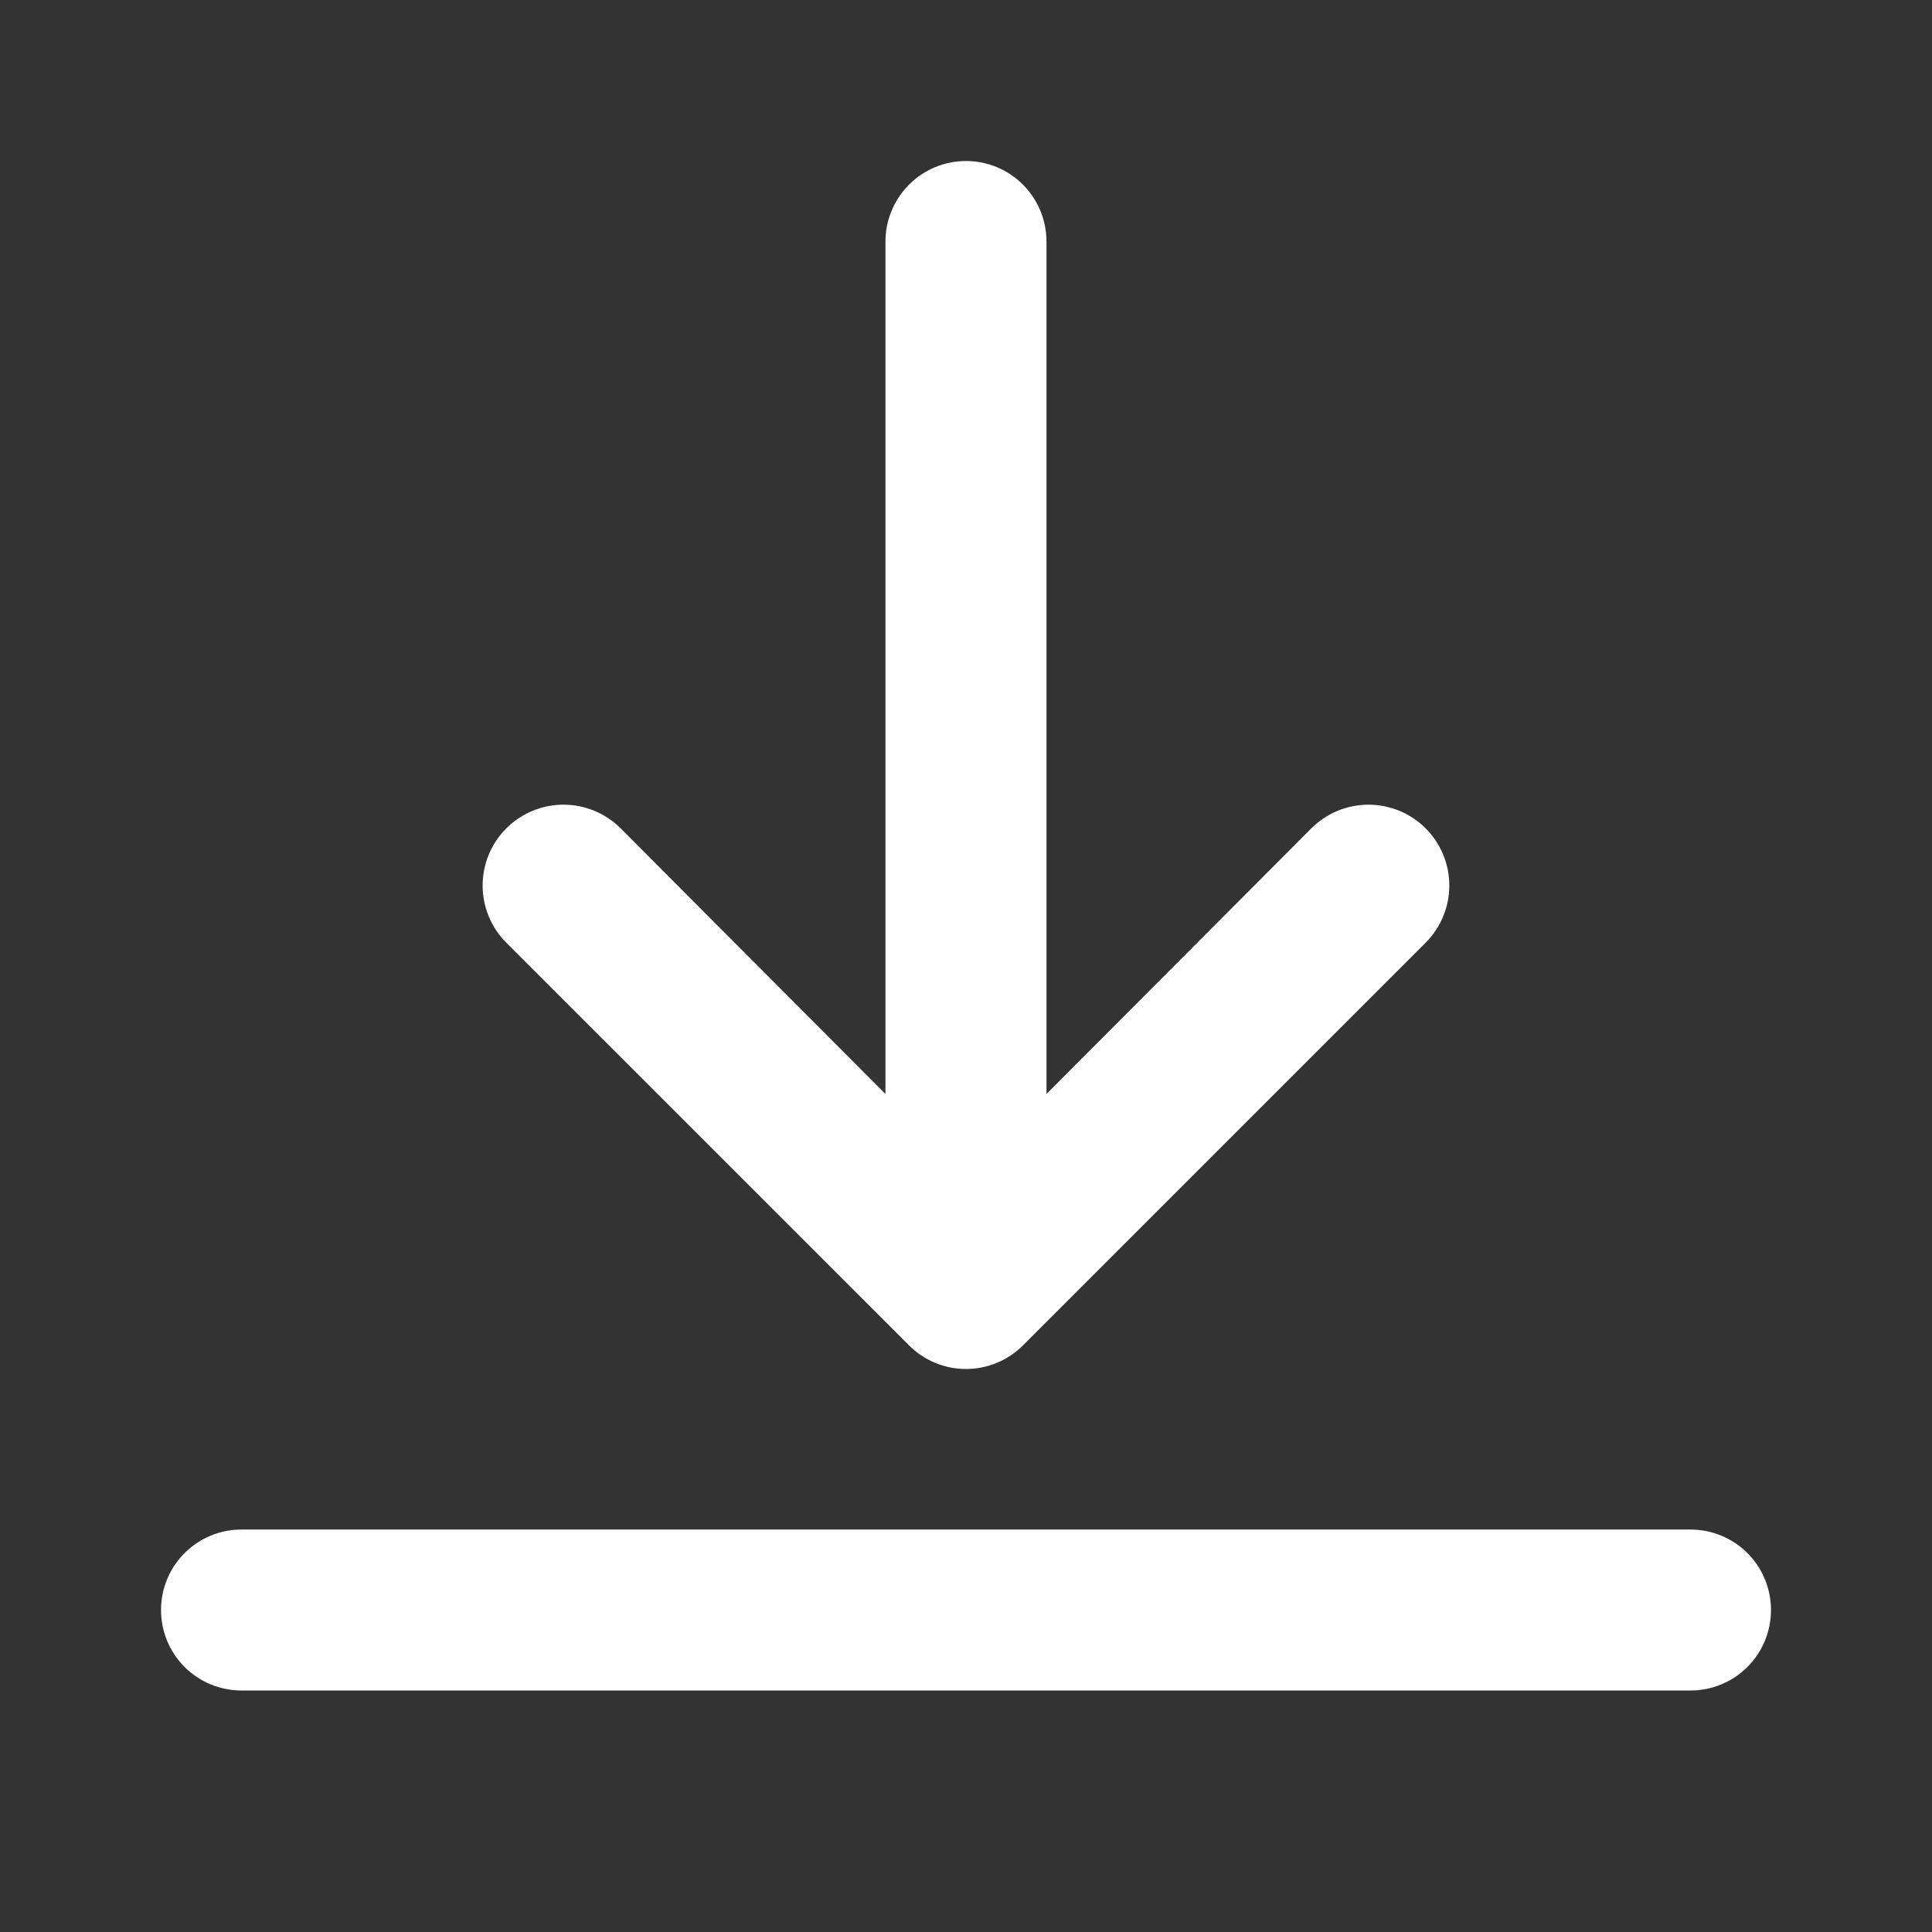 <?xml version="1.0" encoding="UTF-8"?> <svg xmlns="http://www.w3.org/2000/svg" width="32" height="32" viewBox="0 0 32 32" fill="none"><rect x="0" y="0" width="32" height="32" fill="#333333" stroke="none"/><path d="M28 25.334H4C3.646 25.334 3.307 25.474 3.057 25.724C2.807 25.974 2.667 26.313 2.667 26.667C2.667 27.021 2.807 27.36 3.057 27.61C3.307 27.86 3.646 28 4 28H28C28.354 28 28.693 27.86 28.943 27.61C29.193 27.36 29.333 27.021 29.333 26.667C29.333 26.313 29.193 25.974 28.943 25.724C28.693 25.474 28.354 25.334 28 25.334ZM16 2.667C15.646 2.667 15.307 2.807 15.057 3.058C14.807 3.308 14.666 3.647 14.666 4V18.12L10.28 13.72C10.029 13.469 9.688 13.328 9.333 13.328C8.978 13.328 8.638 13.469 8.386 13.72C8.135 13.971 7.994 14.312 7.994 14.667C7.994 15.022 8.135 15.363 8.386 15.614L15.053 22.28C15.177 22.405 15.325 22.505 15.487 22.572C15.649 22.64 15.824 22.675 16 22.675C16.176 22.675 16.35 22.64 16.513 22.572C16.675 22.505 16.823 22.405 16.947 22.28L23.613 15.614C23.738 15.489 23.836 15.342 23.903 15.179C23.971 15.017 24.005 14.843 24.005 14.667C24.005 14.491 23.971 14.317 23.903 14.155C23.836 13.992 23.738 13.845 23.613 13.72C23.489 13.596 23.341 13.497 23.179 13.43C23.016 13.363 22.842 13.328 22.666 13.328C22.491 13.328 22.317 13.363 22.154 13.43C21.992 13.497 21.844 13.596 21.72 13.72L17.333 18.12V4C17.333 3.647 17.193 3.308 16.943 3.058C16.693 2.807 16.354 2.667 16 2.667Z" fill="white"></path></svg> 